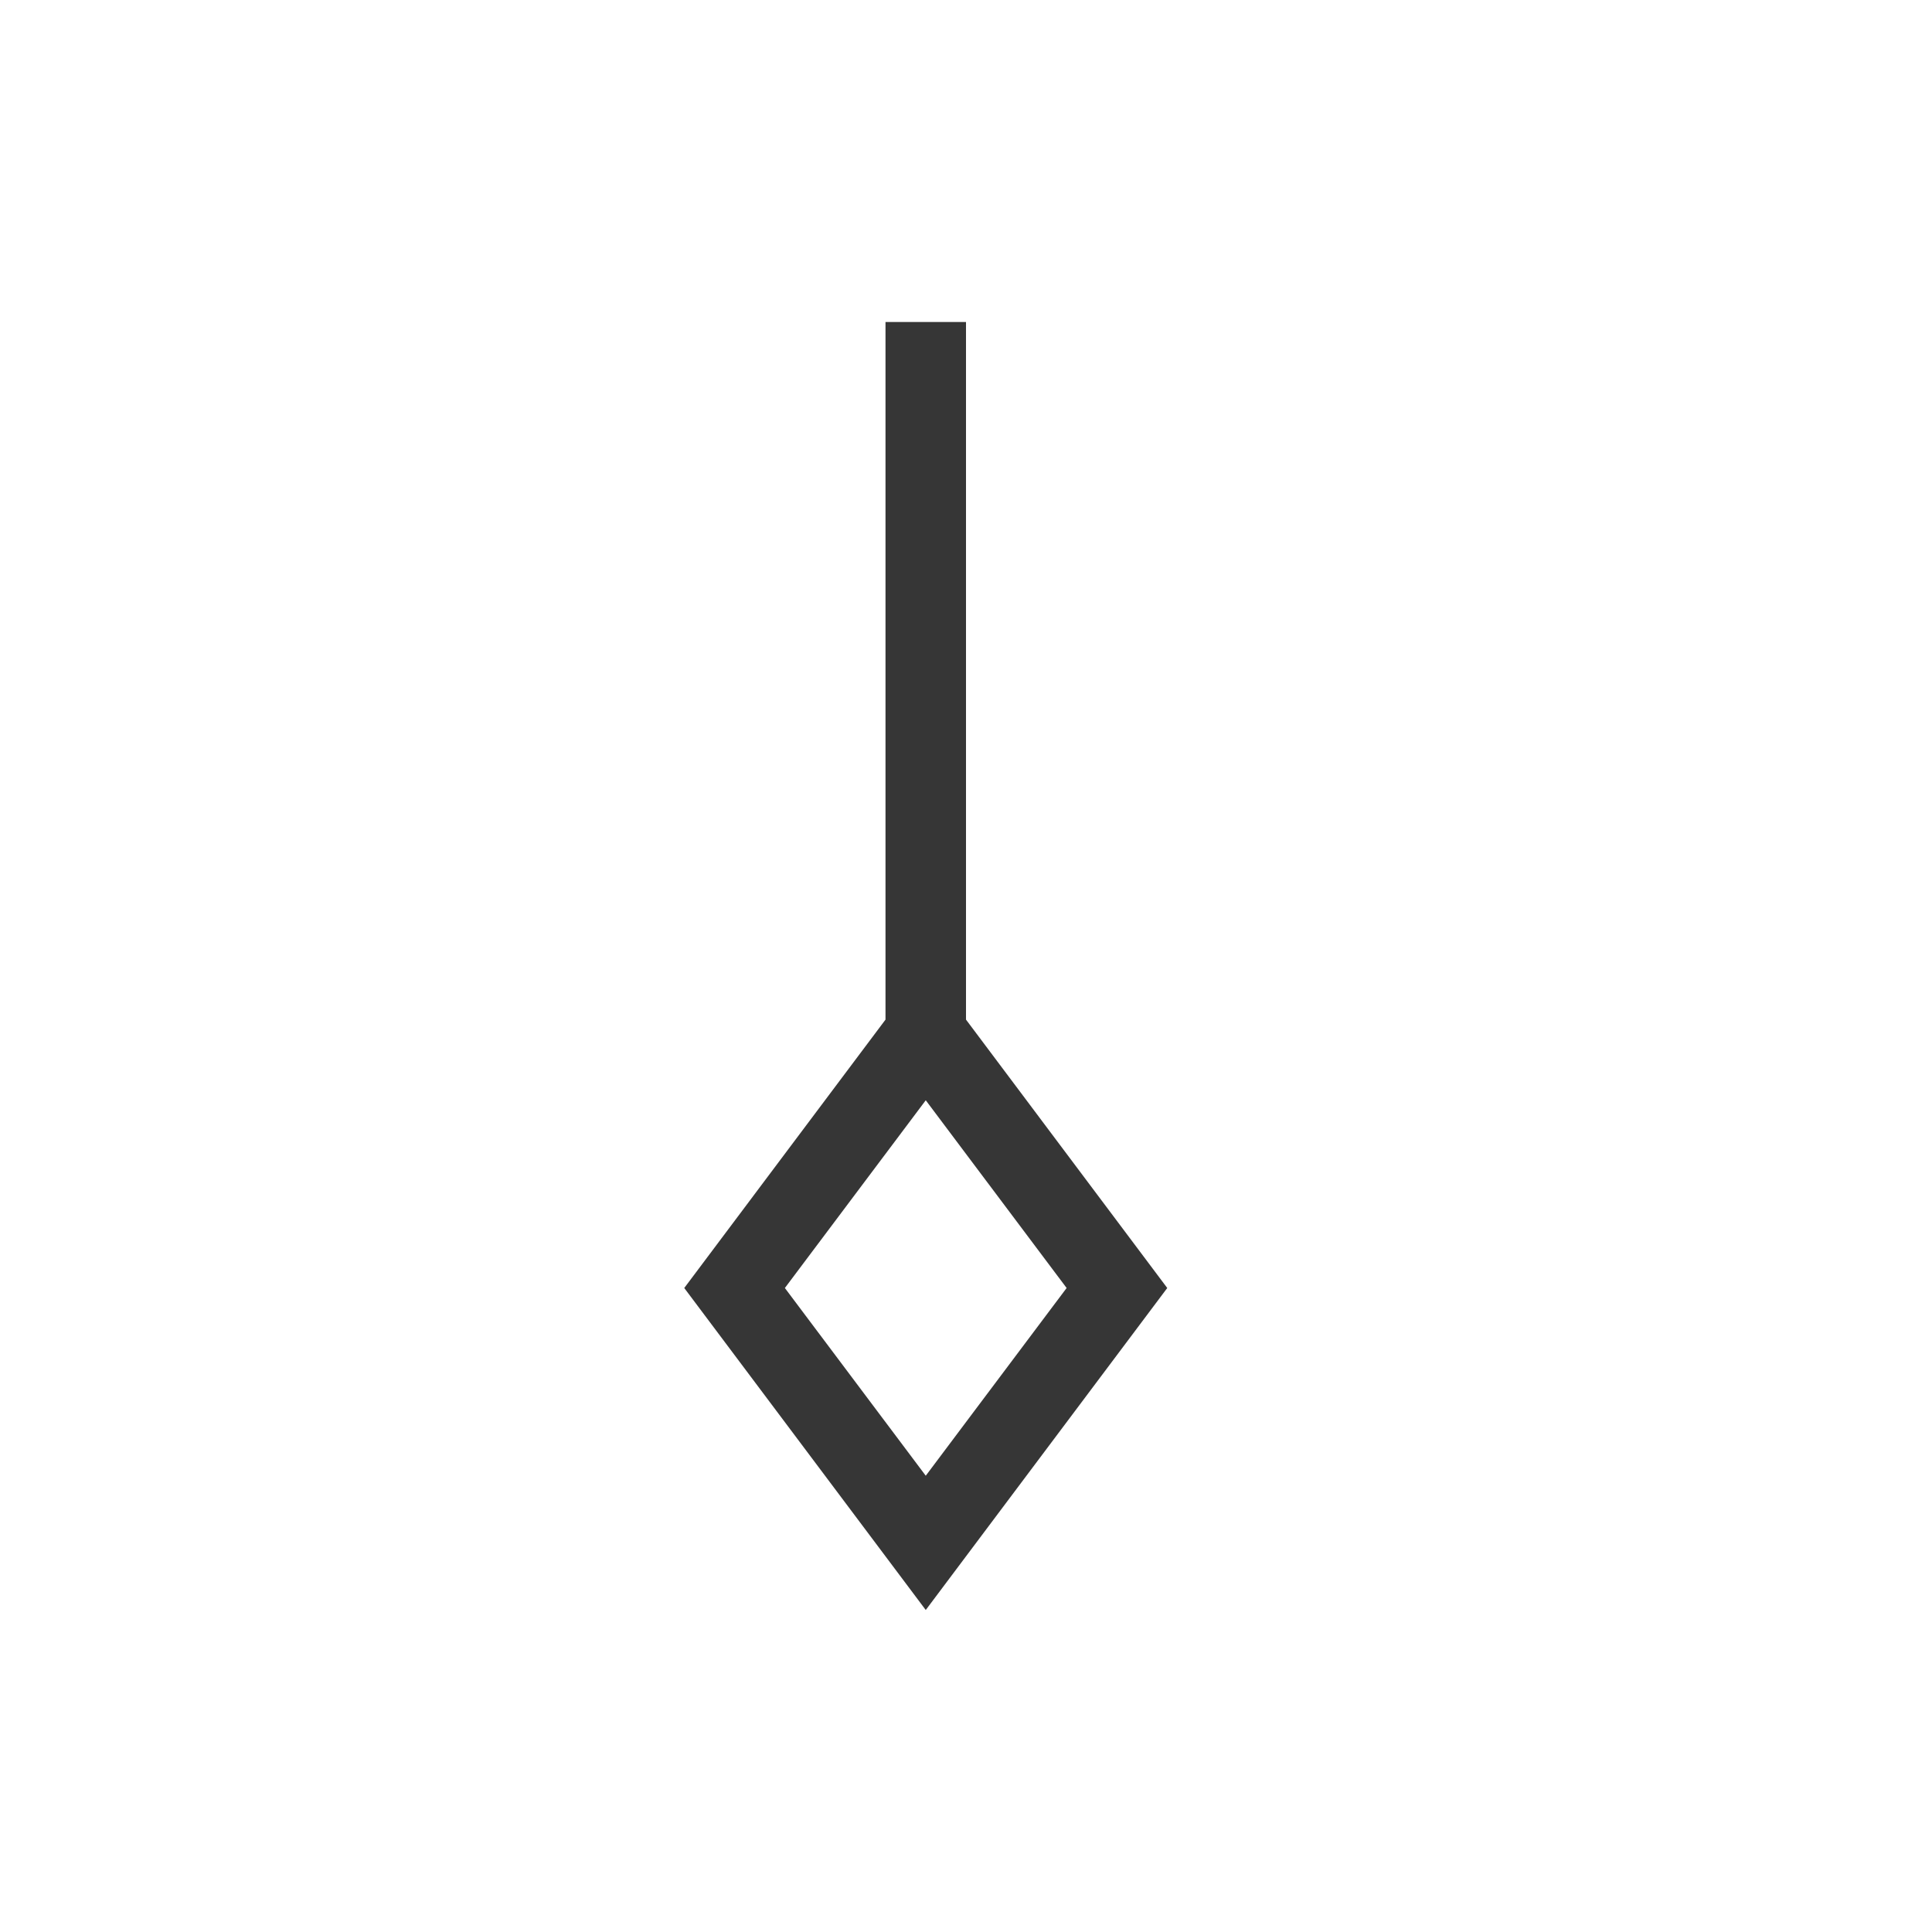 <svg xmlns="http://www.w3.org/2000/svg" viewBox="0 0 24 24">
  <defs id="defs3051">
    <style type="text/css" id="current-color-scheme">
      .ColorScheme-Text {
        color:#363636;
      }
      </style>
  </defs><g transform="translate(1,1)">
 <path 
    style="fill:currentColor;fill-opacity:1;stroke:none" 
    d="M 10 3 L 10 11.666 L 7.5 15 L 10.5 19 L 13.5 15 L 11 11.666 L 11 3 L 10 3 z M 10.5 12.668 L 12.25 15 L 10.5 17.332 L 8.75 15 L 10.5 12.668 z "
    class="ColorScheme-Text"
    />  
</g></svg>
